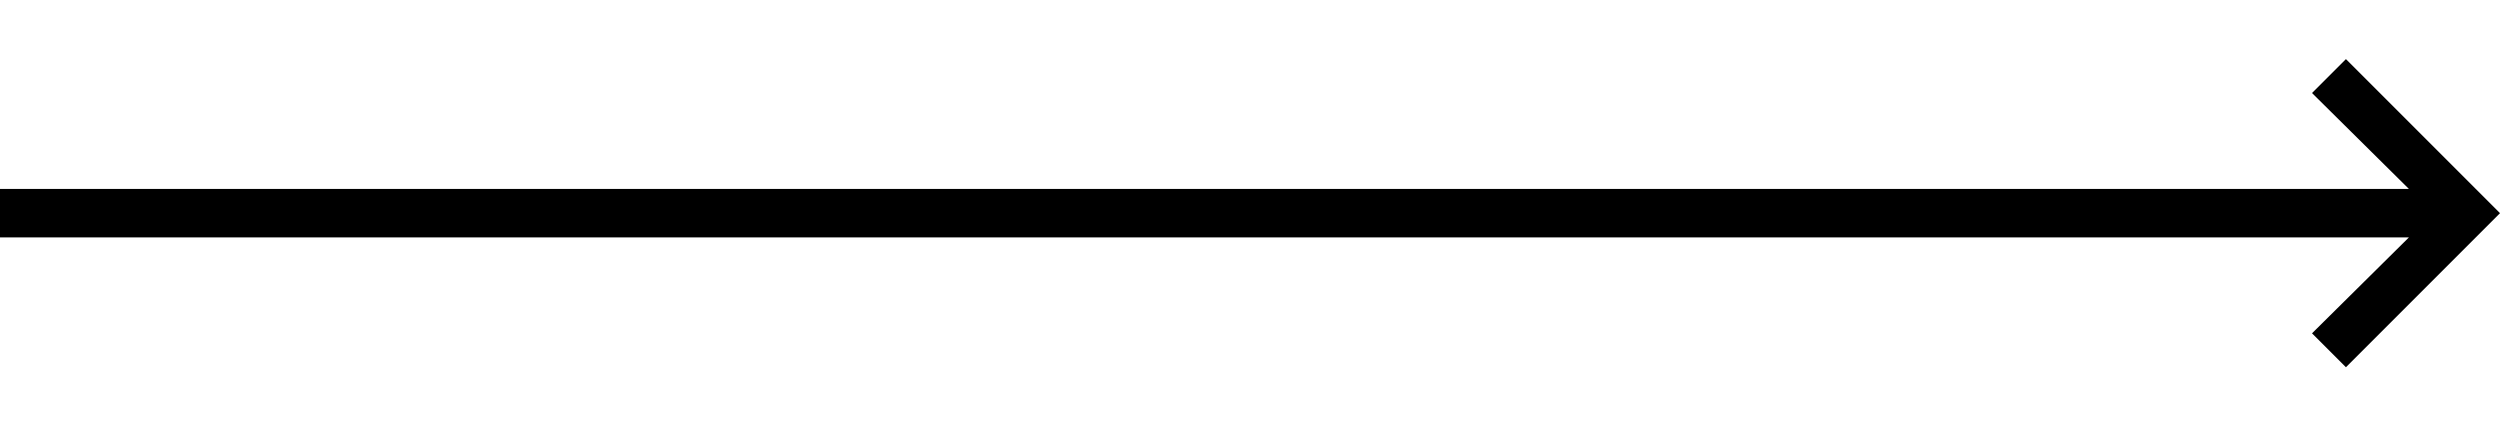 <?xml version="1.0" encoding="UTF-8"?> <!-- Generator: Adobe Illustrator 27.3.1, SVG Export Plug-In . SVG Version: 6.00 Build 0) --> <svg xmlns="http://www.w3.org/2000/svg" xmlns:xlink="http://www.w3.org/1999/xlink" id="Layer_1" x="0px" y="0px" viewBox="0 0 258 44" style="enable-background:new 0 0 258 44;" xml:space="preserve"> <polygon points="242.1,6.1 238.6,9.6 248.6,19.5 0,19.5 0,24.5 248.6,24.5 238.6,34.4 242.1,37.9 258,22 "></polygon> </svg> 